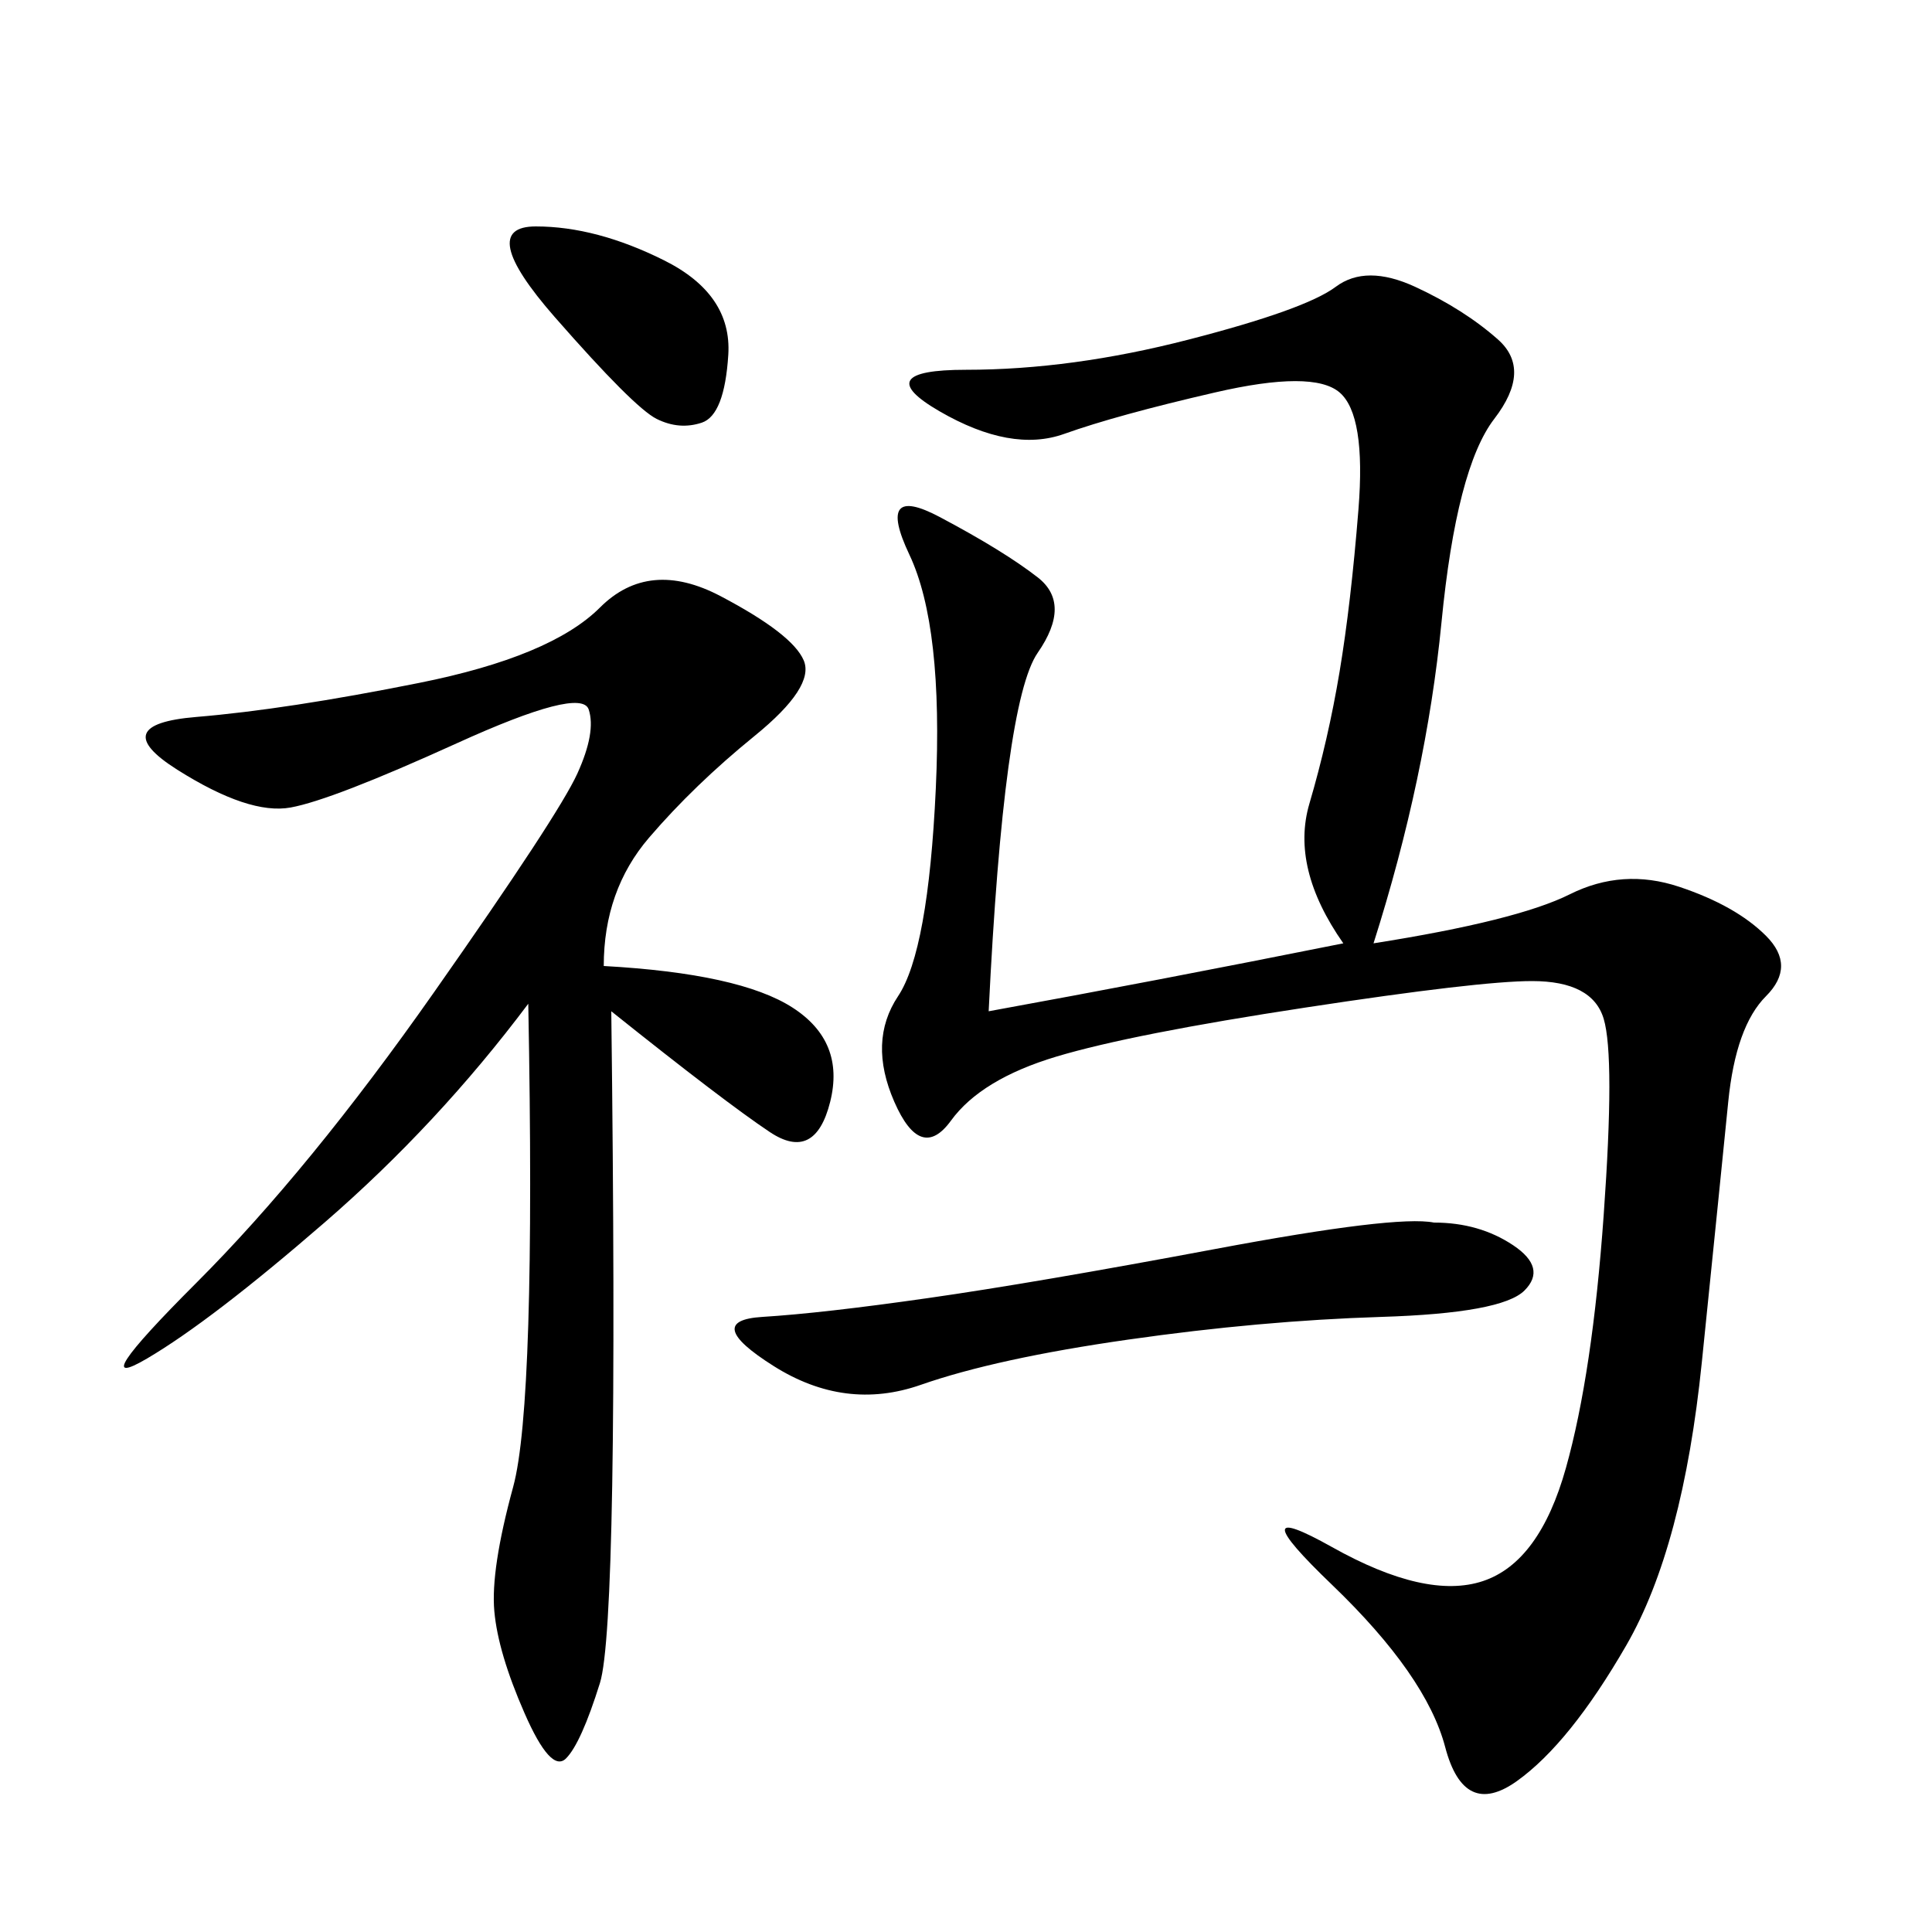 <svg xmlns="http://www.w3.org/2000/svg" xmlns:xlink="http://www.w3.org/1999/xlink" width="300" height="300"><path d="M213.28 146.48Q235.55 142.97 243.75 138.87Q251.95 134.77 260.74 137.70Q269.53 140.63 274.22 145.31Q278.91 150 274.22 154.69Q269.53 159.38 268.36 171.09Q267.19 182.81 264.26 211.52Q261.33 240.23 252.54 255.47Q243.75 270.70 235.55 276.56Q227.34 282.42 224.41 271.29Q221.48 260.16 206.84 246.09Q192.19 232.03 206.84 240.23Q221.48 248.44 230.27 245.51Q239.06 242.58 243.16 227.93Q247.27 213.28 249.02 188.67Q250.78 164.06 249.02 158.20Q247.27 152.34 237.89 152.34L237.89 152.34Q229.69 152.34 202.73 156.45Q175.78 160.55 164.06 164.06Q152.34 167.58 147.66 174.02Q142.97 180.47 138.87 171.09Q134.77 161.72 139.45 154.69Q144.14 147.66 145.31 122.46Q146.48 97.27 141.21 86.13Q135.94 75 145.90 80.27Q155.86 85.55 161.13 89.65Q166.41 93.75 161.13 101.37Q155.86 108.98 153.52 157.03L153.52 157.03Q179.30 152.34 208.59 146.48L208.59 146.48Q200.39 134.77 203.32 124.80Q206.25 114.84 208.01 104.30Q209.77 93.75 210.94 79.10Q212.11 64.45 208.01 60.94Q203.91 57.42 188.67 60.94Q173.44 64.45 165.23 67.38Q157.03 70.31 145.90 63.87Q134.77 57.42 150 57.42L150 57.42Q166.41 57.42 184.57 52.73Q202.73 48.05 207.42 44.53Q212.11 41.02 219.73 44.53Q227.34 48.05 232.62 52.73Q237.89 57.42 232.03 65.04Q226.17 72.66 223.83 96.68Q221.48 120.70 213.28 146.48L213.28 146.48ZM93.75 150Q114.84 151.17 123.05 156.45Q131.25 161.72 128.91 171.09Q126.56 180.47 119.53 175.78Q112.50 171.09 94.92 157.03L94.92 157.03Q96.09 251.95 93.16 261.33Q90.23 270.70 87.89 273.05Q85.55 275.39 81.45 266.02Q77.34 256.64 76.76 250.20Q76.17 243.75 79.69 230.86Q83.20 217.97 82.03 155.86L82.03 155.86Q67.97 174.61 50.39 189.84Q32.81 205.08 22.85 210.94Q12.89 216.80 30.47 199.22Q48.05 181.64 67.38 154.10Q86.72 126.56 89.65 120.12Q92.58 113.67 91.41 110.16Q90.23 106.64 70.90 115.43Q51.56 124.22 45.12 125.39Q38.67 126.56 27.54 119.53Q16.41 112.50 30.47 111.33Q44.53 110.16 65.04 106.05Q85.55 101.95 93.16 94.34Q100.78 86.72 111.91 92.58Q123.05 98.44 124.80 102.54Q126.56 106.64 117.19 114.26Q107.81 121.88 100.78 130.08Q93.75 138.28 93.75 150L93.75 150ZM222.66 189.84Q229.69 189.84 234.96 193.36Q240.23 196.88 236.72 200.39Q233.20 203.91 214.45 204.49Q195.70 205.08 175.20 208.01Q154.69 210.94 142.97 215.04Q131.25 219.14 120.12 212.11Q108.98 205.08 118.36 204.49Q127.73 203.91 144.14 201.56Q160.55 199.22 188.67 193.95Q216.80 188.67 222.66 189.84L222.66 189.84ZM83.20 35.16Q92.58 35.16 103.13 40.43Q113.67 45.70 113.09 55.08Q112.50 64.45 108.98 65.63Q105.47 66.80 101.95 65.04Q98.44 63.28 86.13 49.22Q73.83 35.16 83.20 35.16L83.20 35.16Z"/></svg>